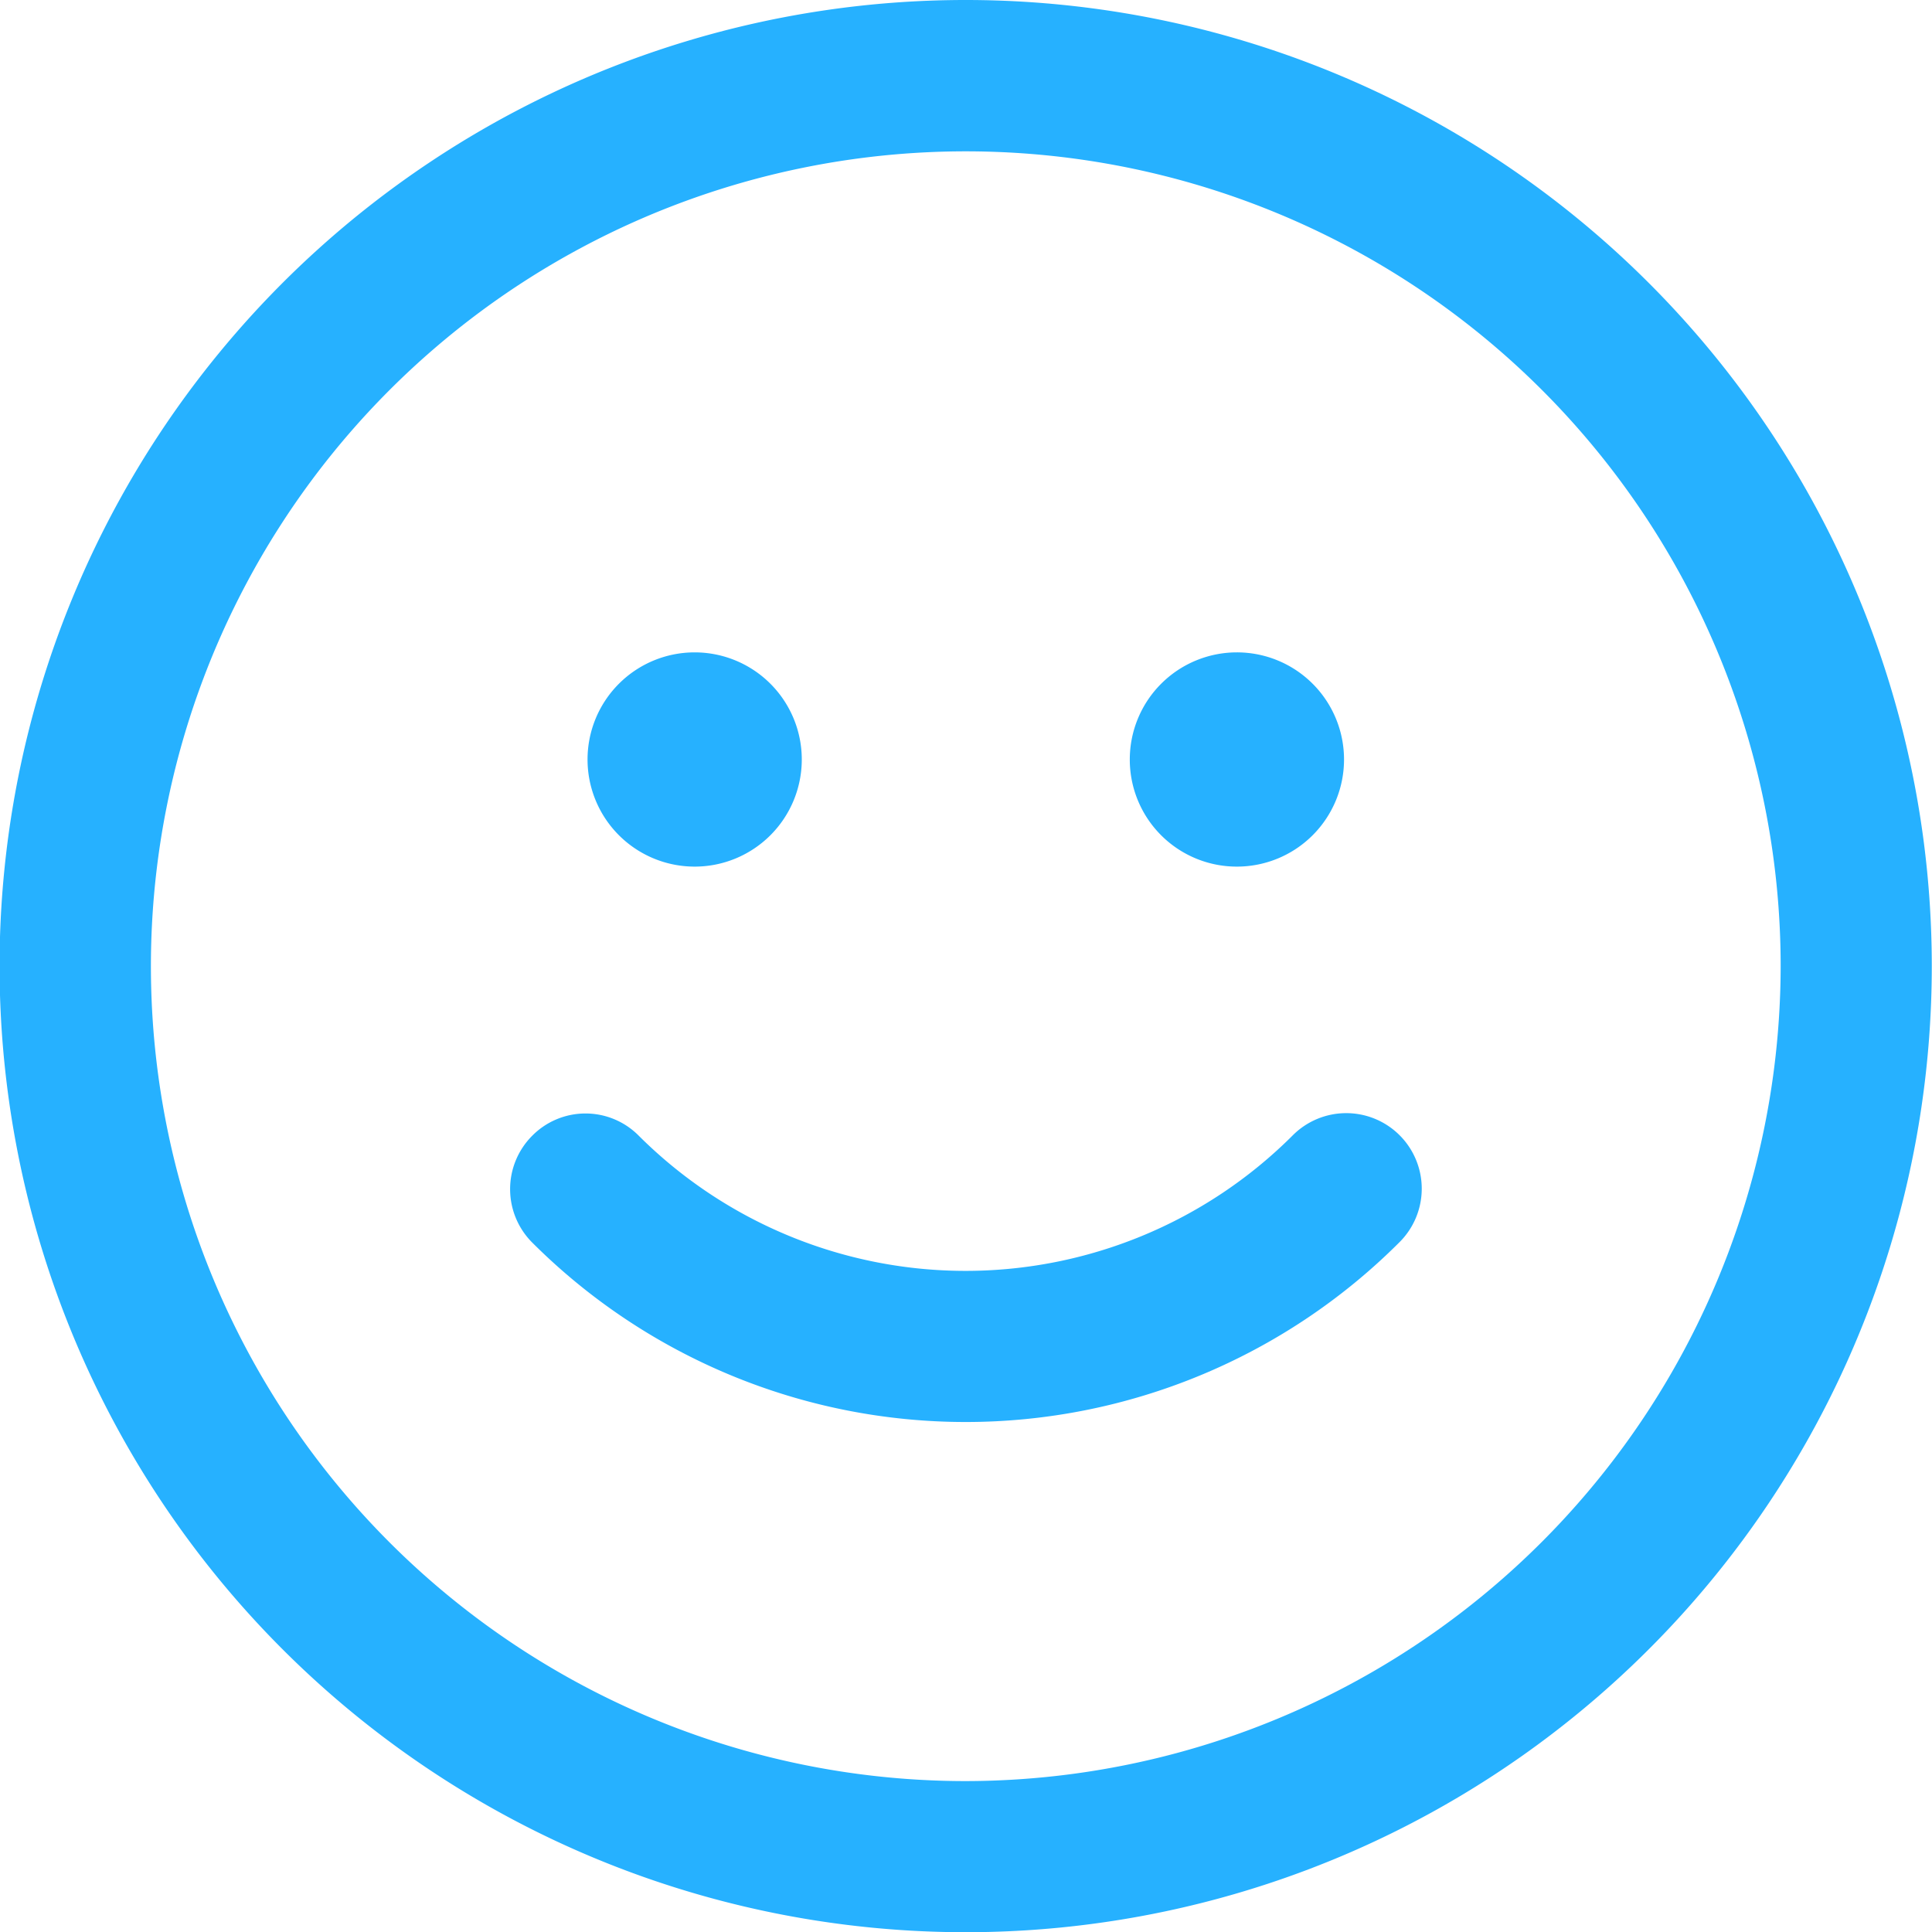 <svg xmlns="http://www.w3.org/2000/svg" width="90" height="90" viewBox="0 0 90 90">
  <defs>
    <style>
      .cls-1 {
        fill: #26b1ff;
        fill-rule: evenodd;
      }
    </style>
  </defs>
  <path class="cls-1" d="M1207.99,4538.97a45.005,45.005,0,1,0,45,45.01A45.006,45.006,0,0,0,1207.99,4538.97Zm0,82.97a37.96,37.96,0,1,1,37.96-37.96A38.011,38.011,0,0,1,1207.99,4621.94Zm20.19-25.09a3.518,3.518,0,1,0-4.98-4.97,21.553,21.553,0,0,1-30.44,0,3.489,3.489,0,0,0-4.97,0,3.519,3.519,0,0,0,0,4.97A28.566,28.566,0,0,0,1228.18,4596.85Zm-32.82-17.51a4.99,4.99,0,1,0-4.99-4.99A4.991,4.991,0,0,0,1195.36,4579.34Zm25.27,0a4.99,4.99,0,1,0-5-4.99A4.985,4.985,0,0,0,1220.63,4579.34Z" transform="translate(-1163 -4538.97)"/>
</svg>
